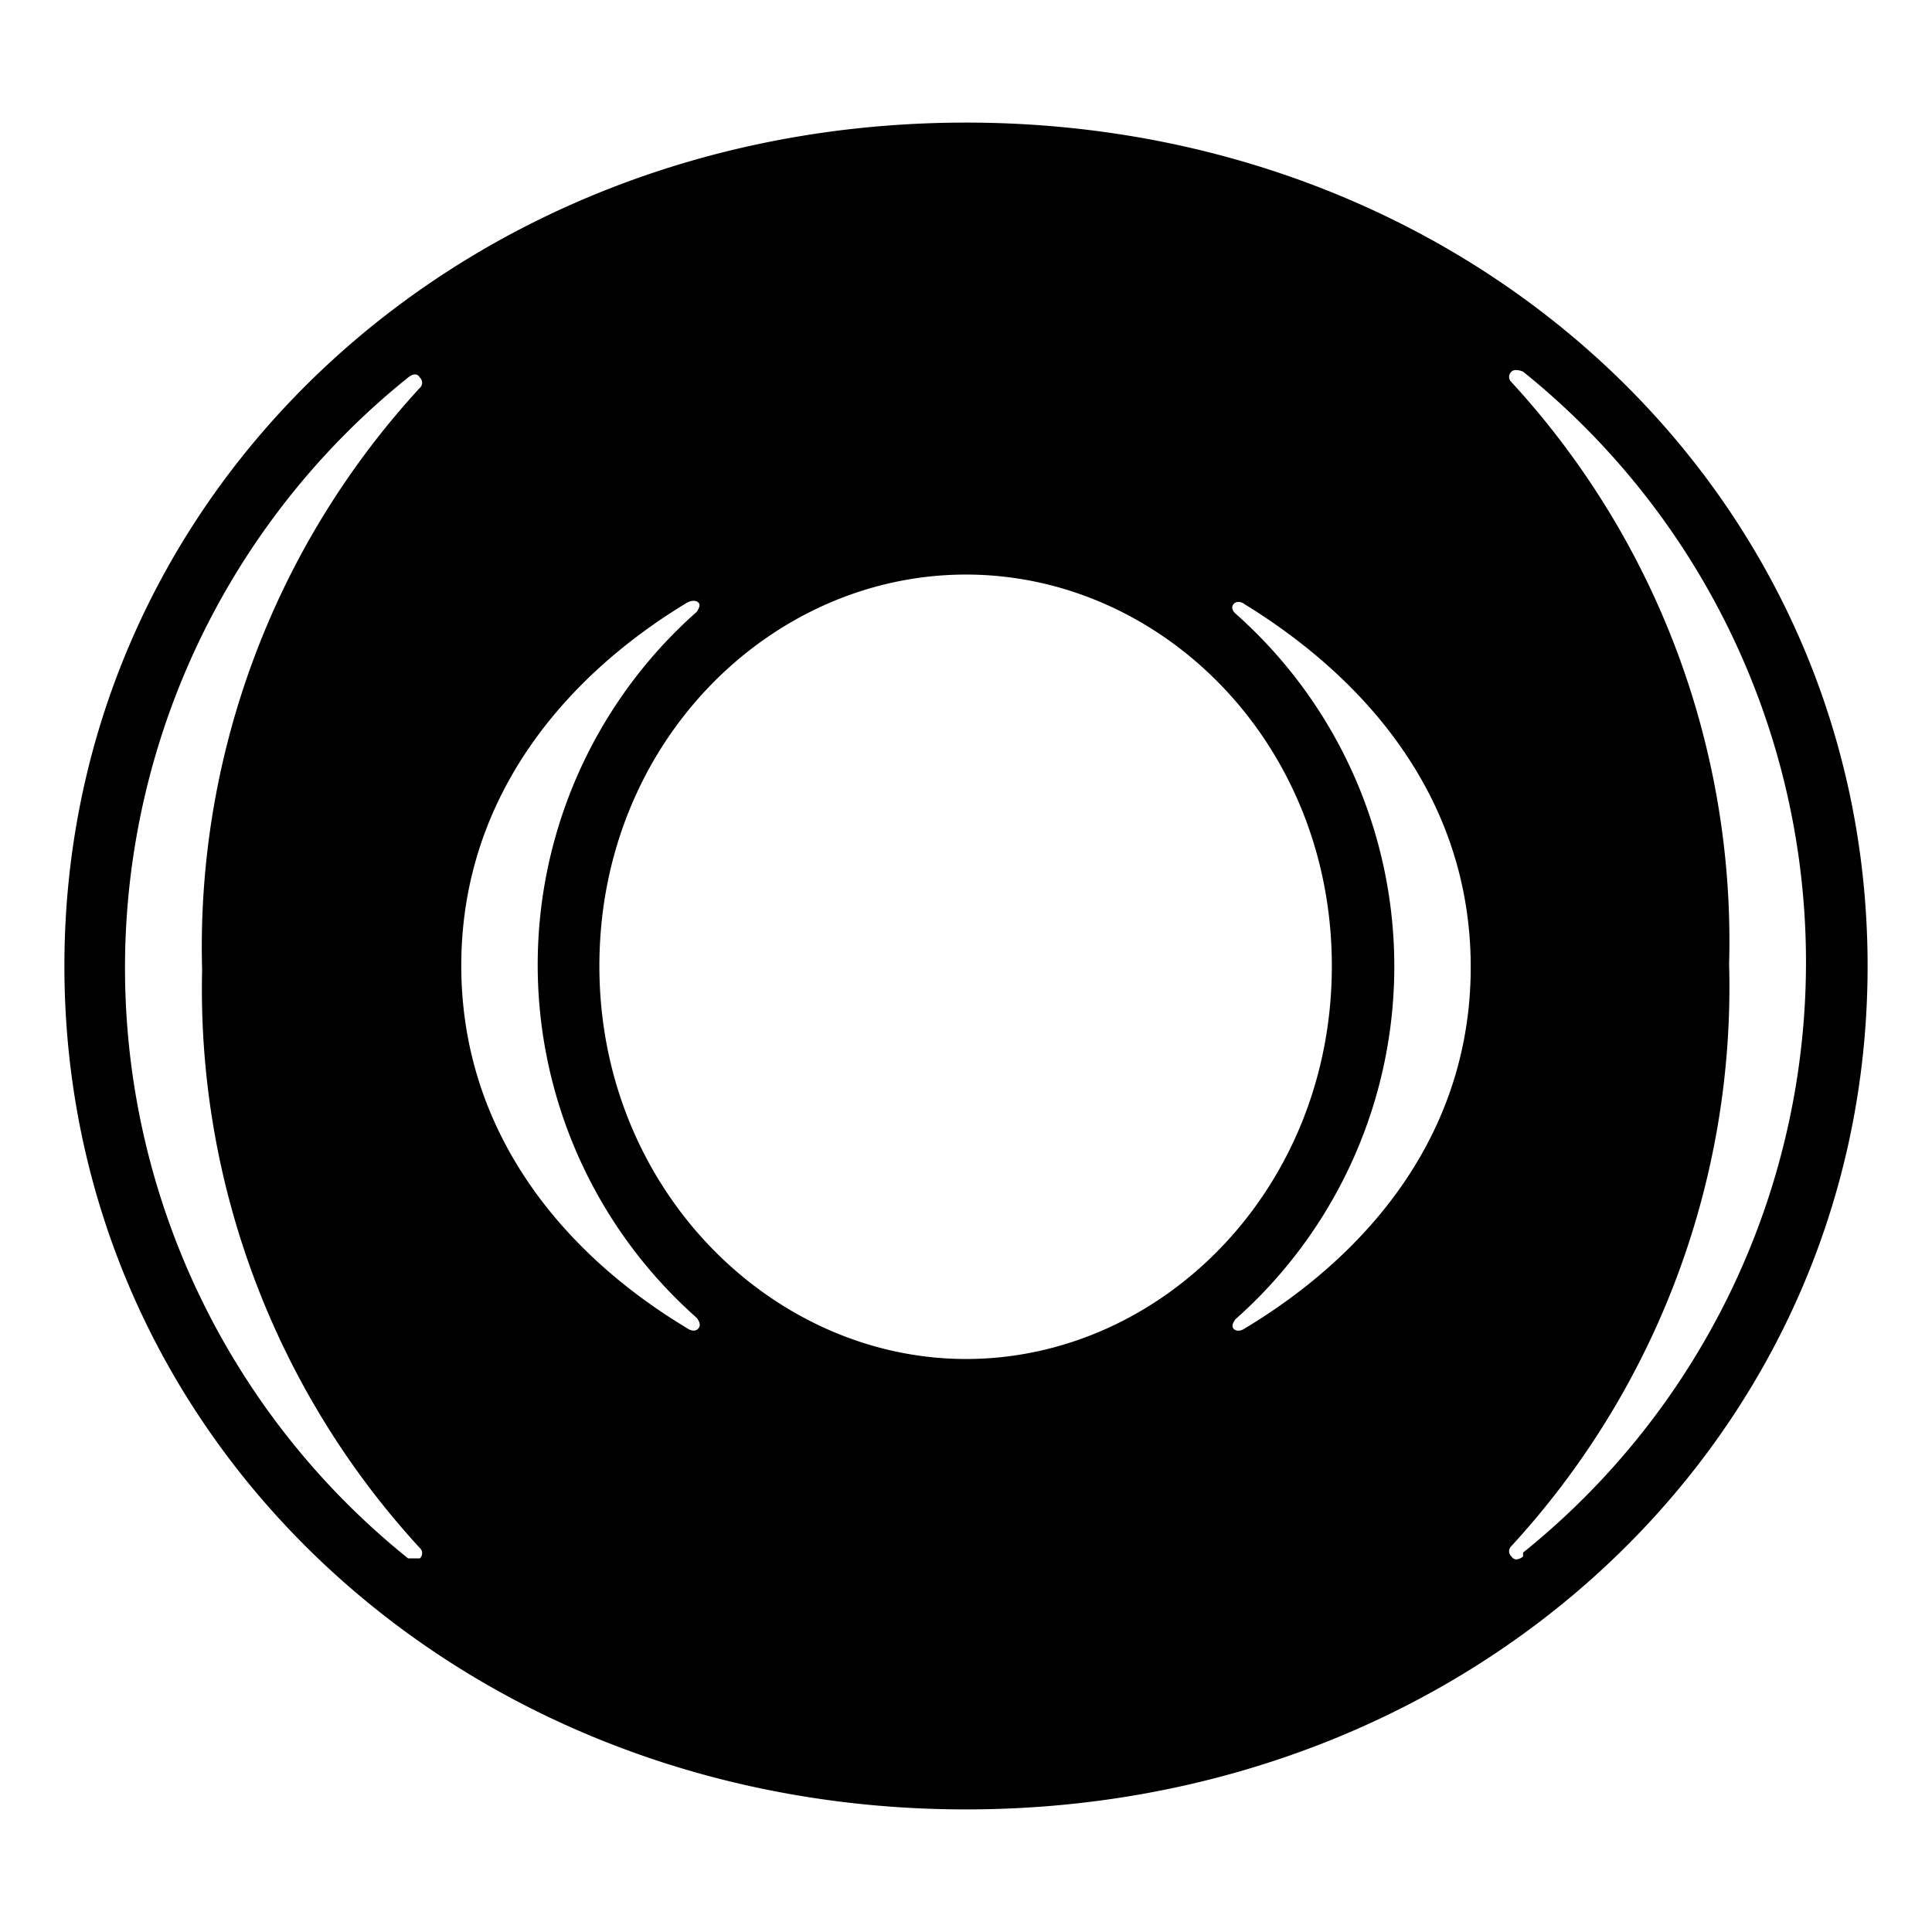 <svg id="Layer_1" data-name="Layer 1" xmlns="http://www.w3.org/2000/svg" viewBox="0 0 300 300"><title>MBLPC_Mark_Light</title><path d="M150,19.036C71.446,19.036,10,76.386,10,150S71.446,280.964,150,280.964,290,223.554,290,150,228.554,19.036,150,19.036ZM65.181,240.361a1.084,1.084,0,0,1,0,1.627H63.373a117.59,117.59,0,0,1,0-183.373c.723-.602,1.446-.663,1.807,0a1.084,1.084,0,0,1,0,1.627,128.193,128.193,0,0,0-33.795,90.361A128.193,128.193,0,0,0,65.181,240.361ZM108.494,206.205c-.301.482-1.024.602-1.867,0-19.518-11.747-35-30.723-35-56.265s15.482-44.518,35-56.325c.843-.482,1.566-.361,1.867,0s0,.904-.301,1.386a73.185,73.185,0,0,0,0,109.639C108.675,205.301,108.795,205.783,108.494,206.205ZM150,211.024c-30.12,0-56.928-26.325-56.928-61.024S119.639,89.217,150,89.217,206.807,115.301,206.807,150,180.361,211.024,150,211.024Zm43.313-4.759c-.783.542-1.506.422-1.807,0s0-.904.301-1.386a73.185,73.185,0,0,0,0-109.639c-.482-.482-.602-.964-.301-1.386s1.024-.602,1.807,0c19.578,12.048,35.06,30.783,35.06,56.325S212.831,194.518,193.313,206.265Zm43.193,35.422c-.723.602-1.446.602-1.807,0a1.084,1.084,0,0,1,0-1.627A128.193,128.193,0,0,0,268.494,149.699a128.193,128.193,0,0,0-33.795-90.361,1.084,1.084,0,0,1,0-1.627c.361-.361,1.084-.301,1.807,0a117.651,117.651,0,0,1,0,183.374Z"/></svg>
